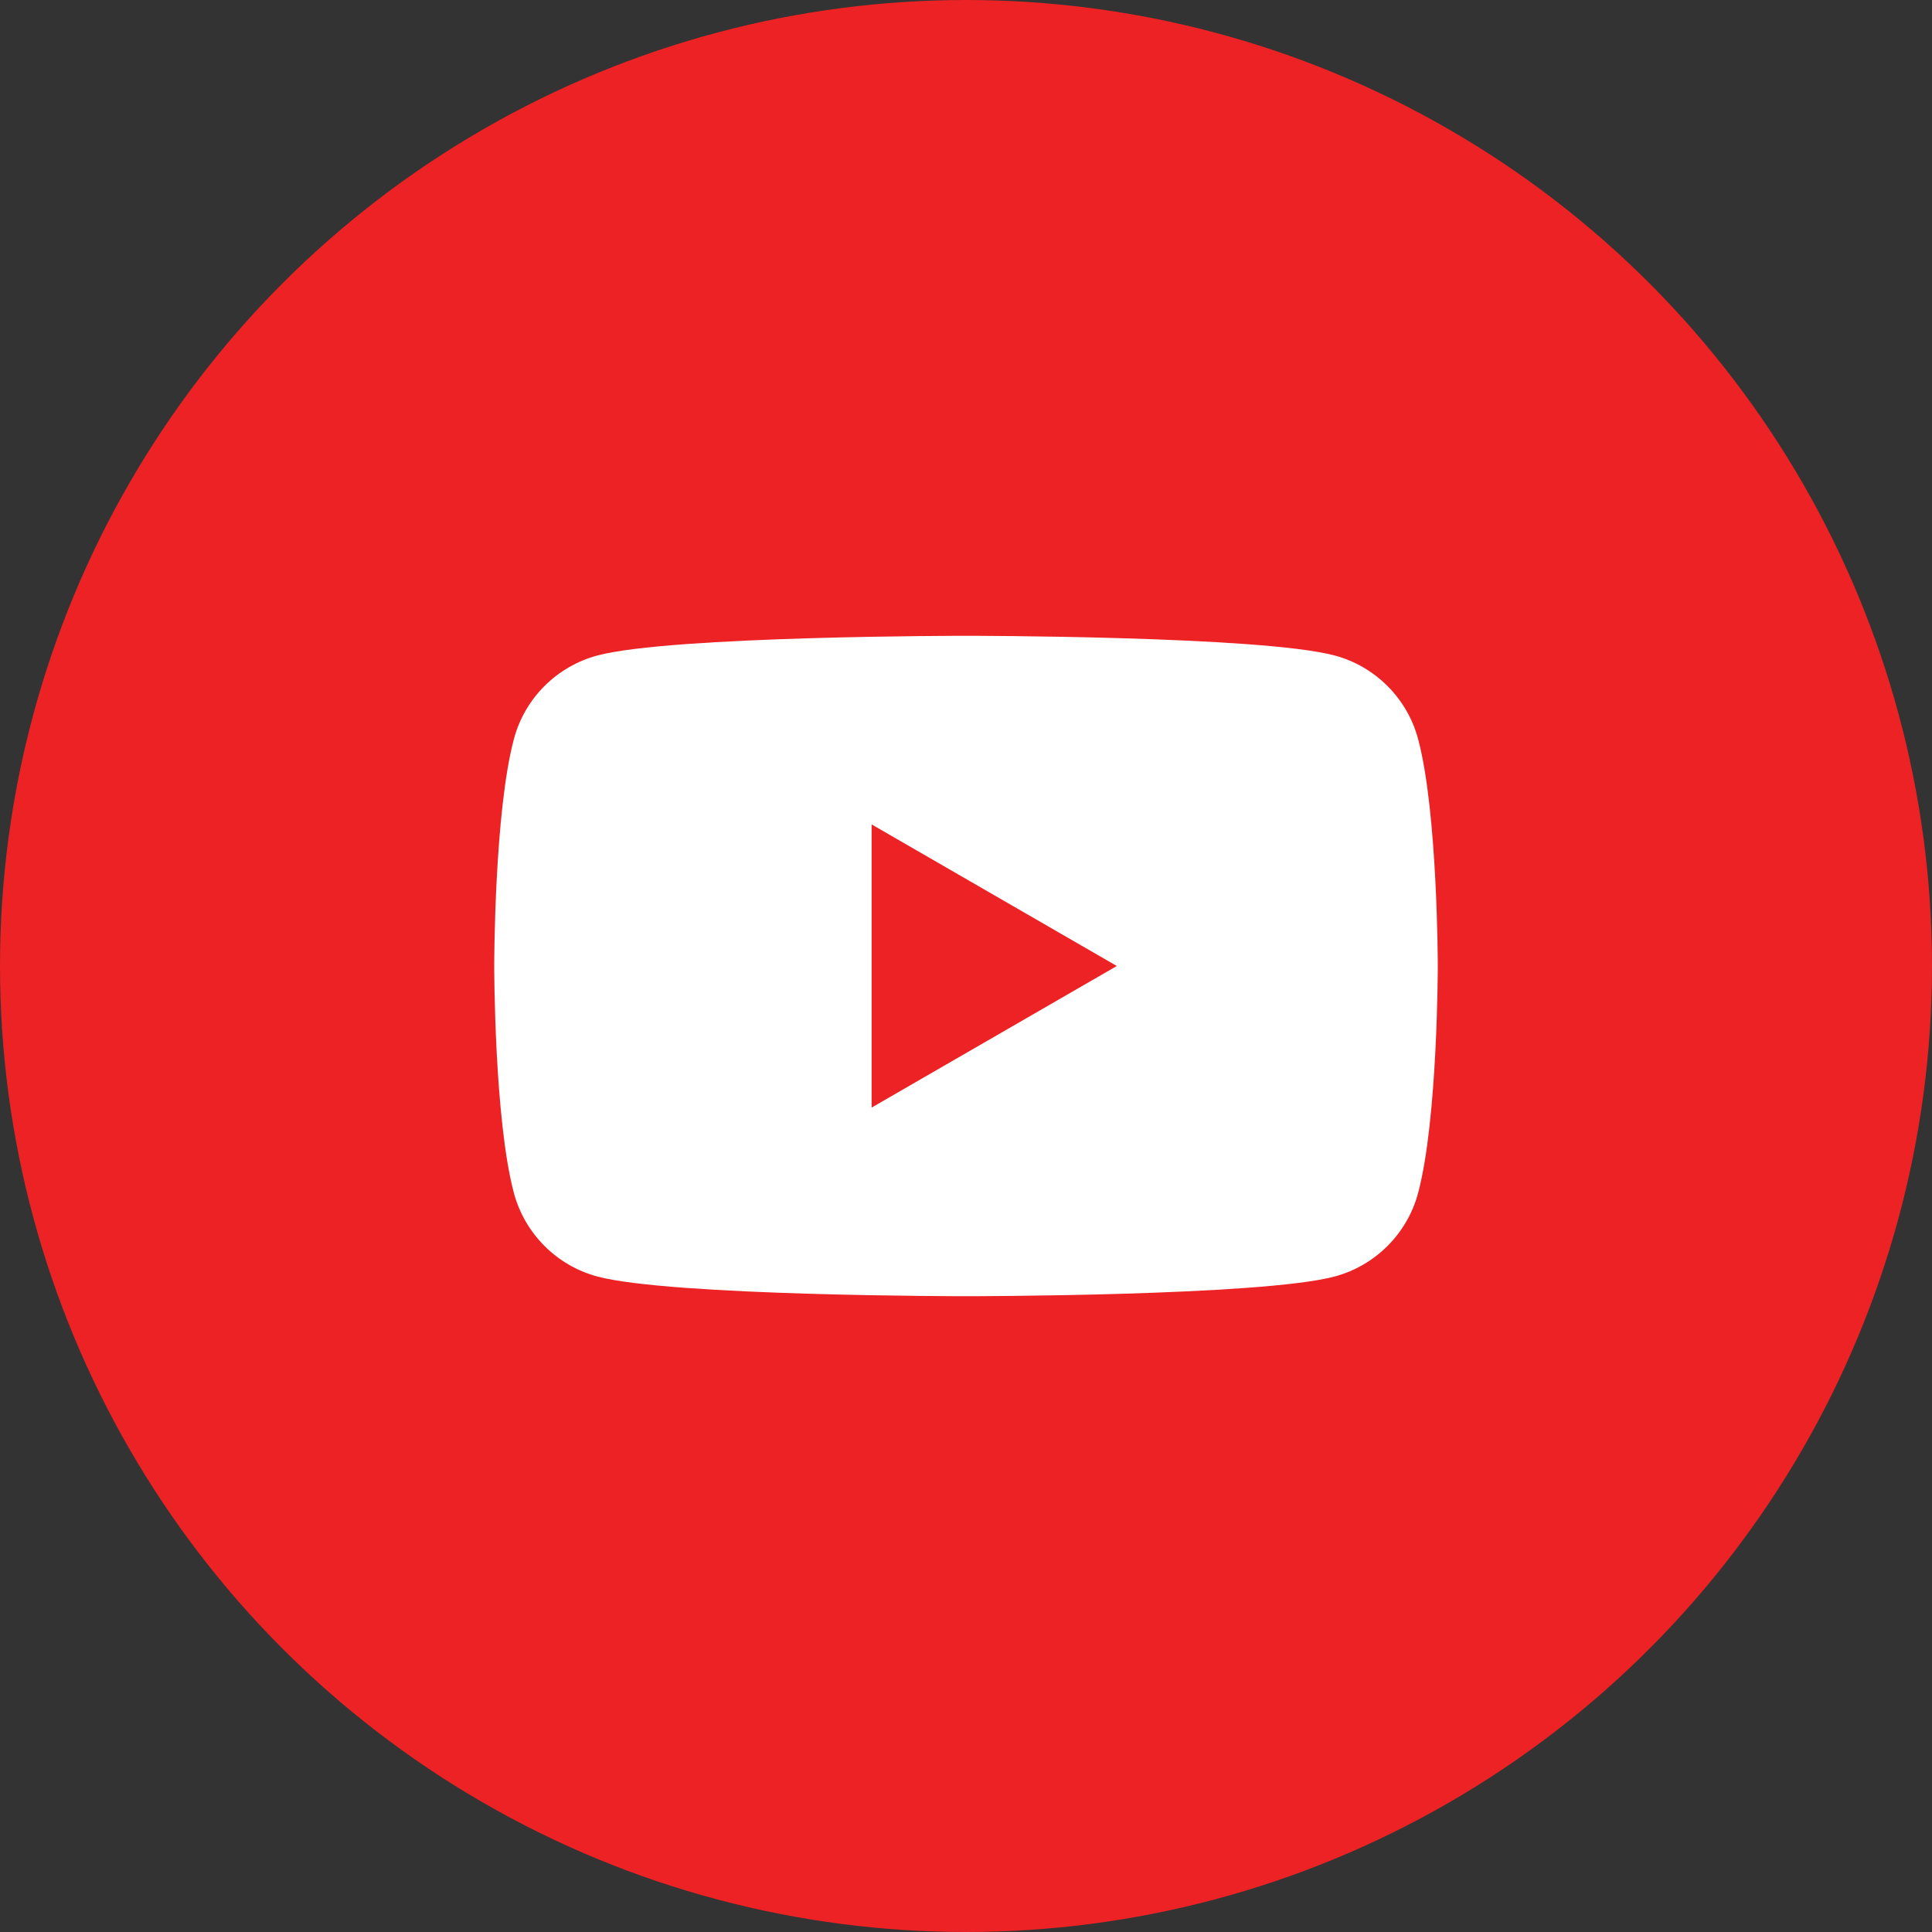 <?xml version="1.0" encoding="utf-8"?>
<!-- Generator: Adobe Illustrator 28.3.0, SVG Export Plug-In . SVG Version: 6.00 Build 0)  -->
<svg version="1.1" id="Layer_1" xmlns="http://www.w3.org/2000/svg" xmlns:xlink="http://www.w3.org/1999/xlink" x="0px" y="0px"
	 viewBox="0 0 293 293" style="enable-background:new 0 0 293 293;" xml:space="preserve">
<rect x="0" y="0" width="293" height="293" fill="#333333" stroke="none"/>
<style type="text/css">
	.st0{fill:#EC2224;}
	.st1{fill:#FFFFFF;}
</style>
<circle class="st0" cx="146.5" cy="146.5" r="146.5"/>
<g>
	<path class="st1" d="M215.06,112.06c-1.65-6.16-6.5-11.01-12.65-12.65c-11.16-2.99-55.91-2.99-55.91-2.99s-44.75,0-55.91,2.99
		c-6.16,1.65-11.01,6.49-12.65,12.65c-2.99,11.16-2.99,34.44-2.99,34.44s0,23.28,2.99,34.44c1.65,6.16,6.5,11.01,12.65,12.65
		c11.16,2.99,55.91,2.99,55.91,2.99s44.75,0,55.91-2.99c6.16-1.65,11.01-6.5,12.65-12.65c2.99-11.16,2.99-34.44,2.99-34.44
		S218.05,123.22,215.06,112.06"/>
	<polygon class="st0" points="132.19,167.97 169.37,146.5 132.19,125.03 	"/>
</g>
</svg>
